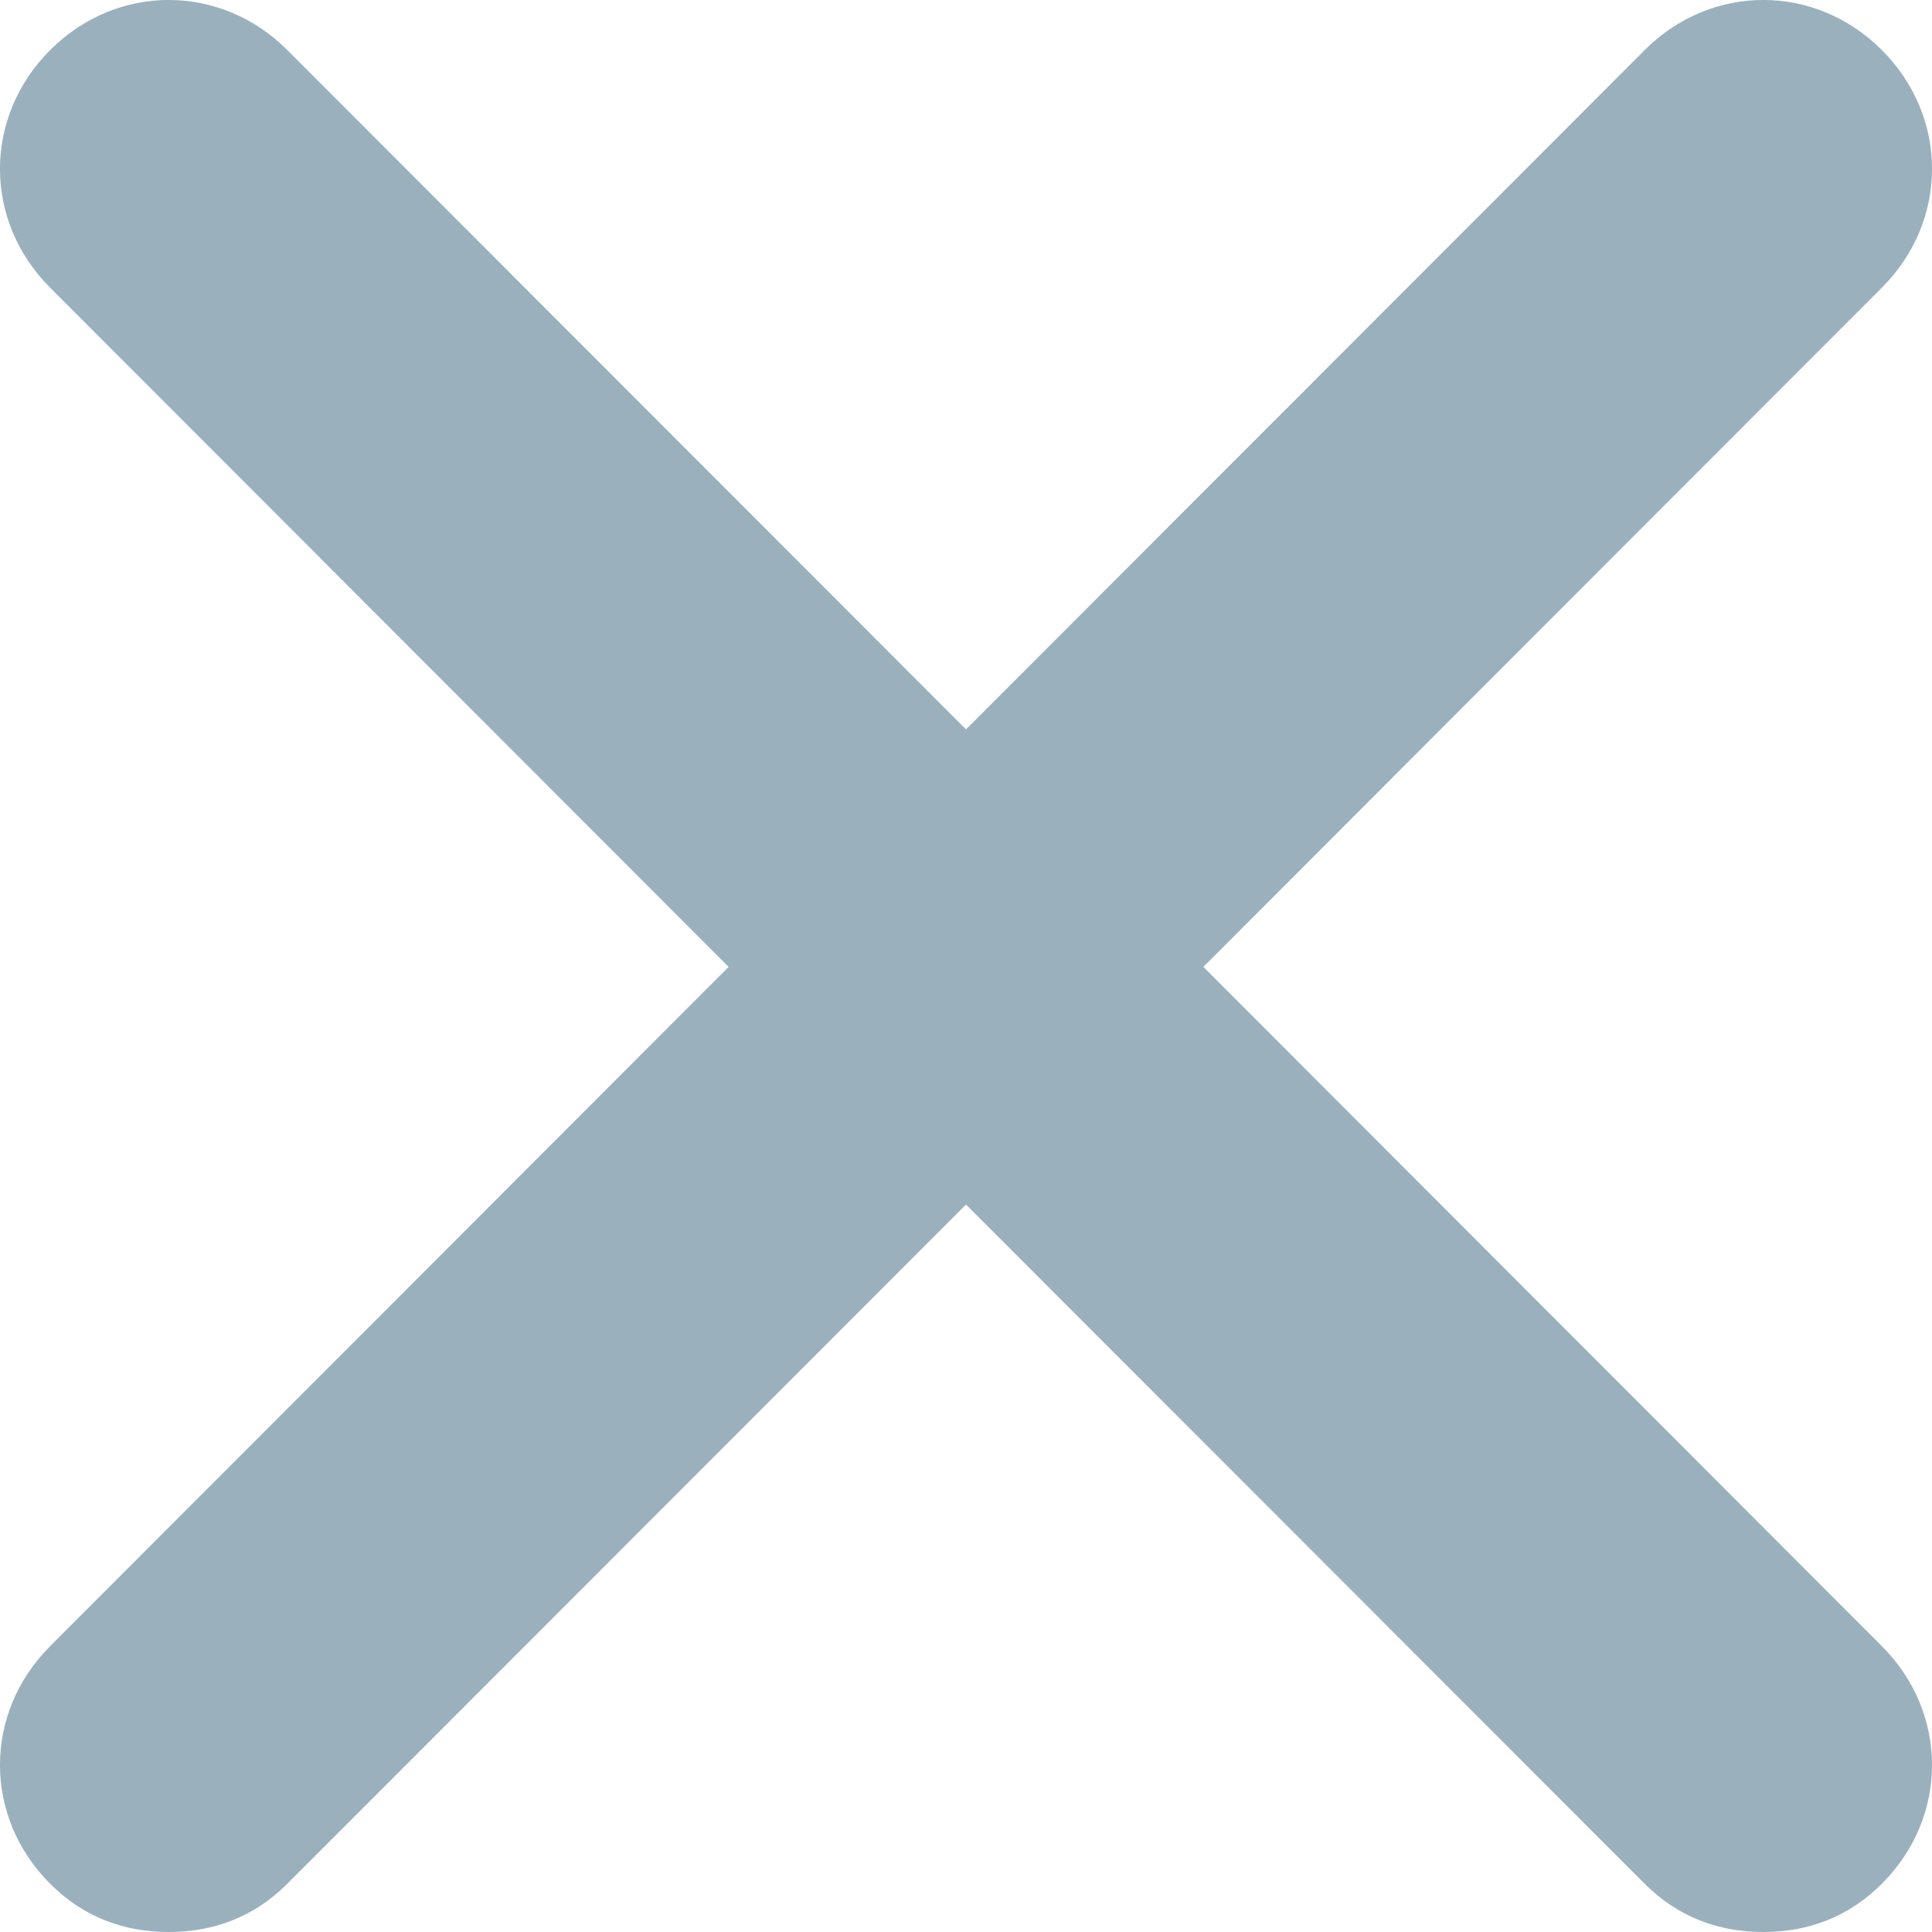<svg width="15" height="15" viewBox="0 0 15 15" fill="none" xmlns="http://www.w3.org/2000/svg">
<path d="M14.611 12.781C15.13 13.3 15.13 14.107 14.611 14.625C14.352 14.885 14.036 15 13.69 15C13.345 15 13.028 14.885 12.769 14.625L7.5 9.352L2.231 14.625C1.972 14.885 1.655 15 1.31 15C0.964 15 0.648 14.885 0.389 14.625C-0.13 14.107 -0.13 13.3 0.389 12.781L5.657 7.507L0.389 2.233C-0.13 1.715 -0.13 0.908 0.389 0.389C0.907 -0.13 1.713 -0.13 2.231 0.389L7.5 5.663L12.769 0.389C13.287 -0.13 14.093 -0.13 14.611 0.389C15.13 0.908 15.13 1.715 14.611 2.233L9.343 7.507L14.611 12.781Z" fill="#9AB1BD"/>
</svg>